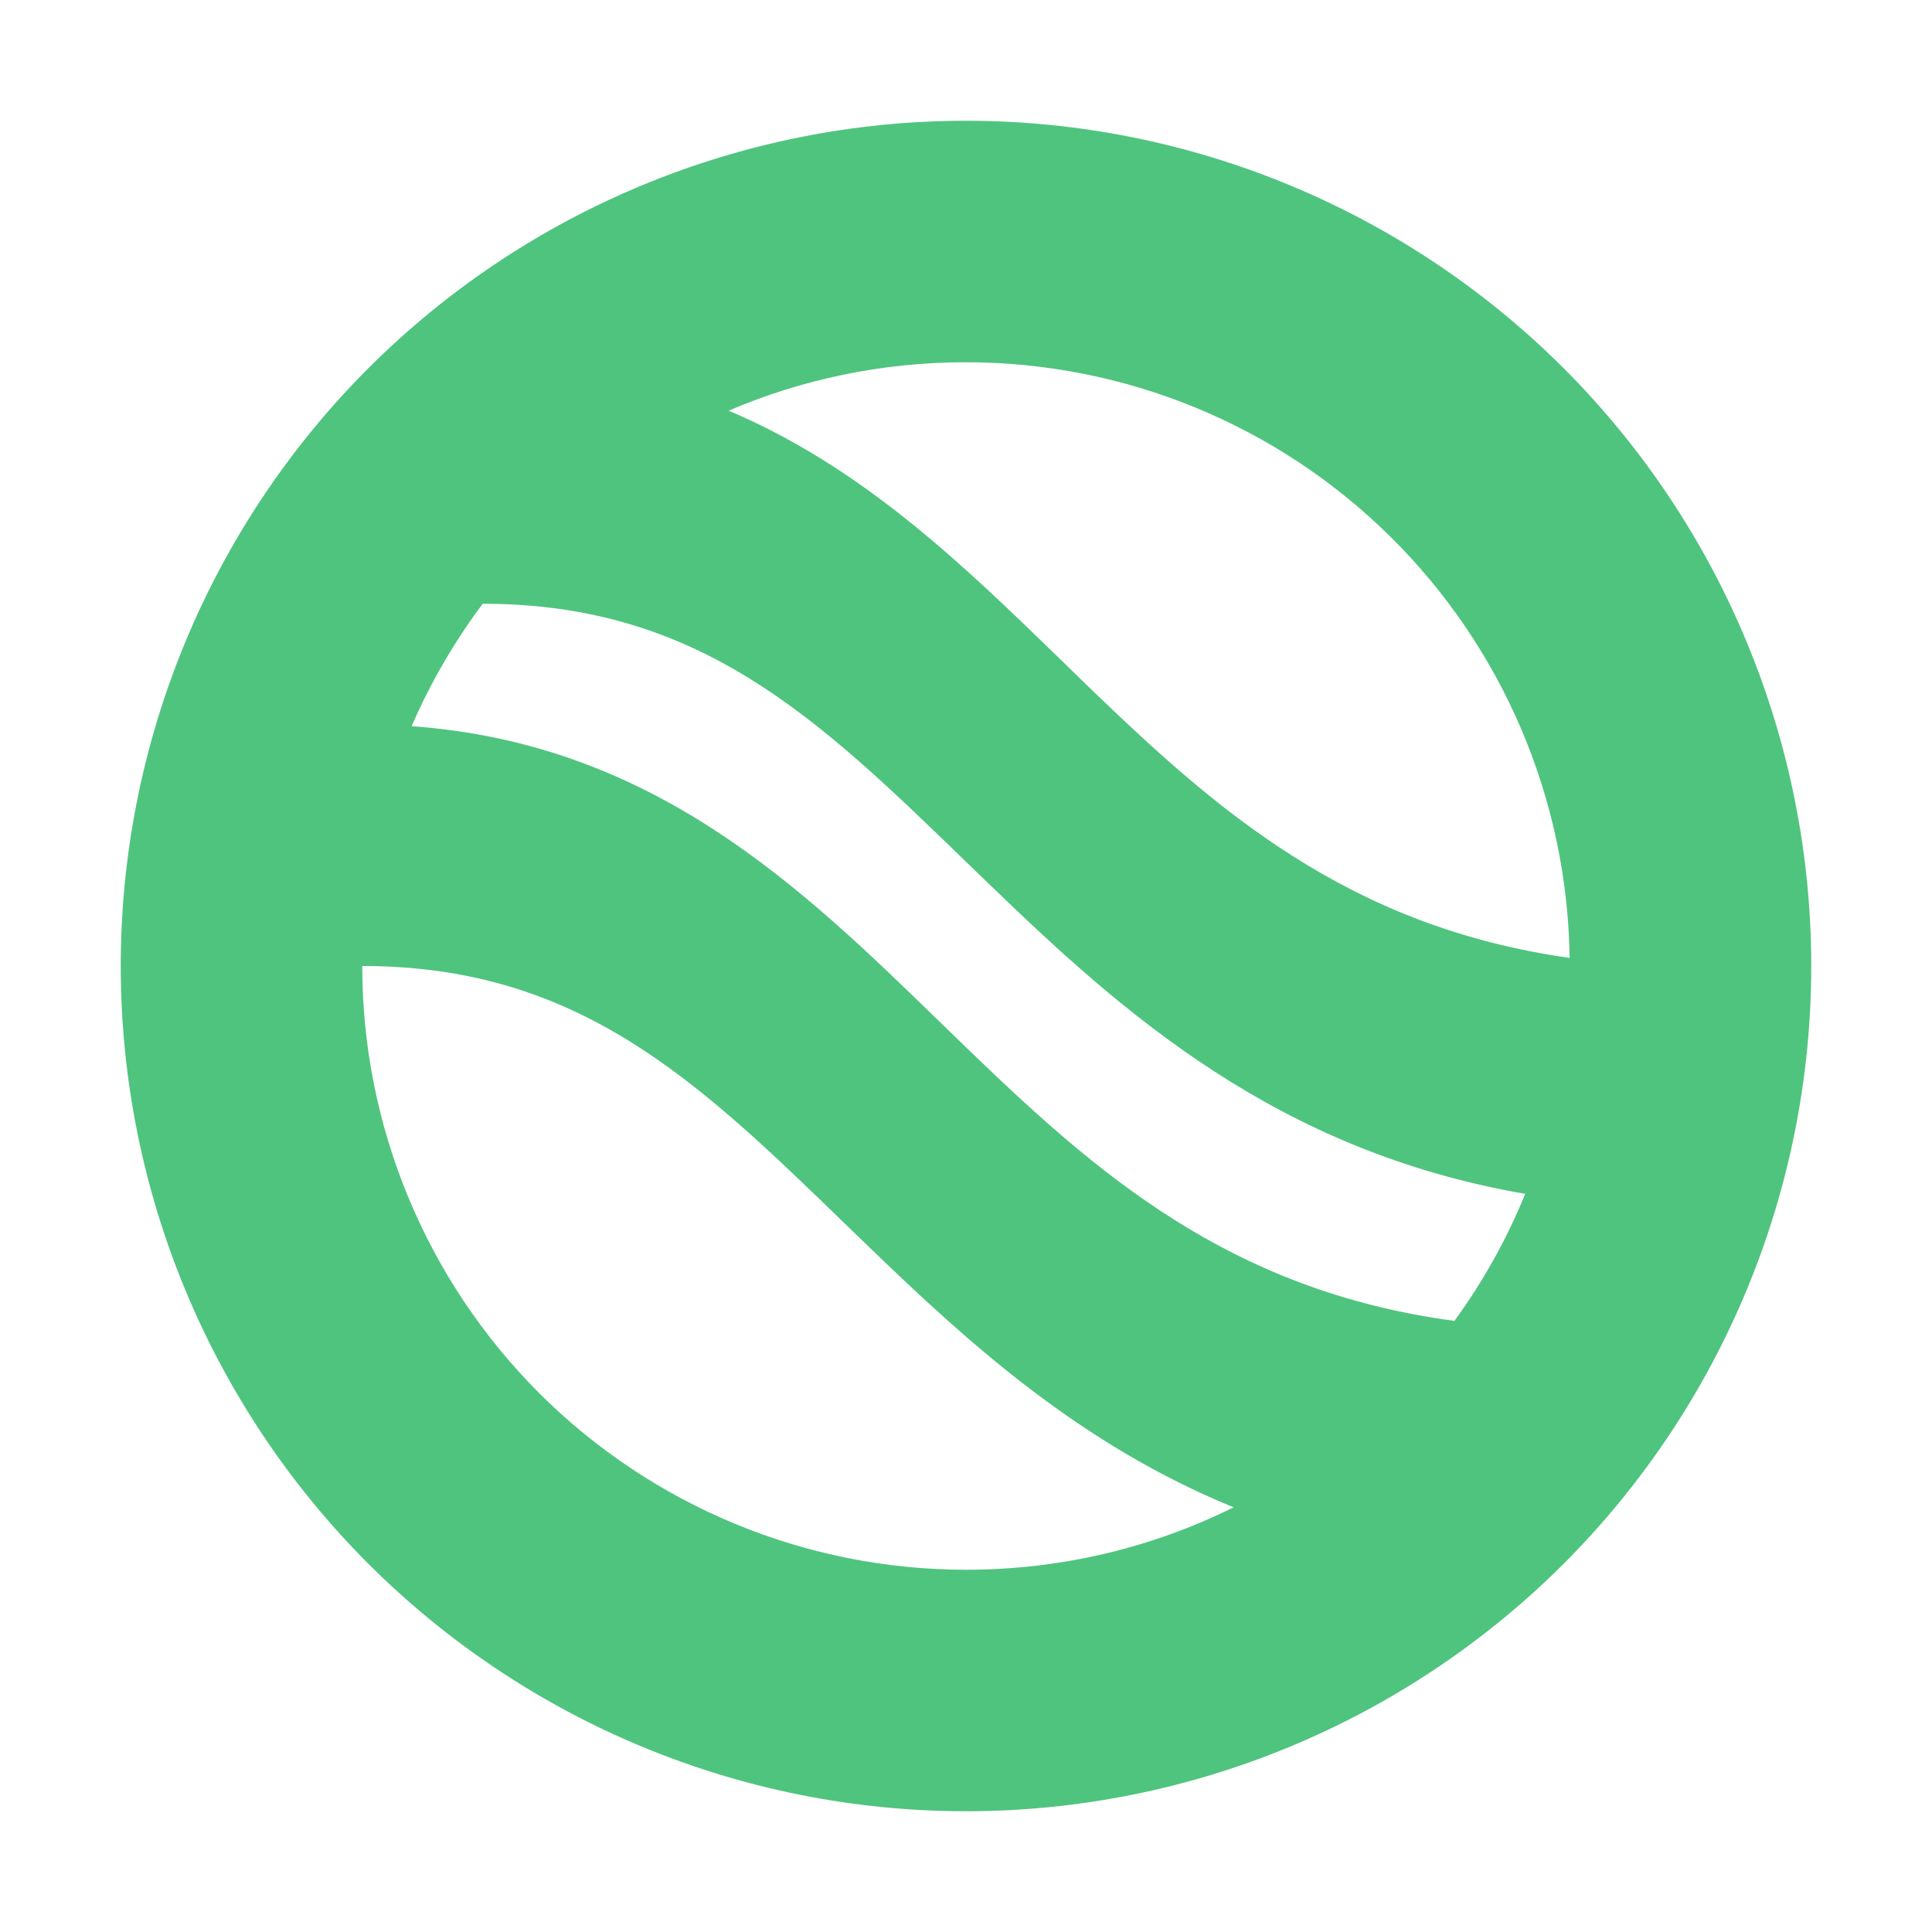 <?xml version="1.0" encoding="UTF-8"?> <svg xmlns="http://www.w3.org/2000/svg" width="16" height="16" viewBox="0 0 16 16" fill="none"><path fill-rule="evenodd" clip-rule="evenodd" d="M8 15C9.857 15 11.637 14.262 12.95 12.95C14.262 11.637 15 9.857 15 8C15 6.143 14.262 4.363 12.95 3.05C11.637 1.738 9.857 1 8 1C6.143 1 4.363 1.738 3.05 3.05C1.738 4.363 1 6.143 1 8C1 9.857 1.738 11.637 3.05 12.95C4.363 14.262 6.143 15 8 15ZM8.193 7.323C9.31 8.403 10.583 9.533 12.631 9.887C12.478 10.263 12.281 10.615 12.045 10.939C10.177 10.689 9.074 9.71 8.004 8.677C7.928 8.604 7.853 8.53 7.777 8.457C6.637 7.349 5.414 6.158 3.409 6.014C3.566 5.651 3.765 5.311 3.999 4.998V5C5.796 5 6.78 5.954 7.993 7.13L8.193 7.323ZM7.999 13C8.795 13 9.549 12.814 10.216 12.483C8.949 11.965 8.028 11.13 7.193 10.323L6.993 10.13C5.78 8.954 4.796 8 3 8C3 9.326 3.527 10.598 4.464 11.536C5.402 12.473 6.674 13 8 13H7.999ZM7.999 3C7.301 3 6.637 3.143 6.034 3.401C7.147 3.871 7.982 4.684 8.777 5.456L9.004 5.677C10.065 6.702 11.159 7.673 12.999 7.933C12.981 6.619 12.447 5.364 11.511 4.441C10.575 3.517 9.314 3 7.999 3Z" fill="#4FC47E"></path></svg> 